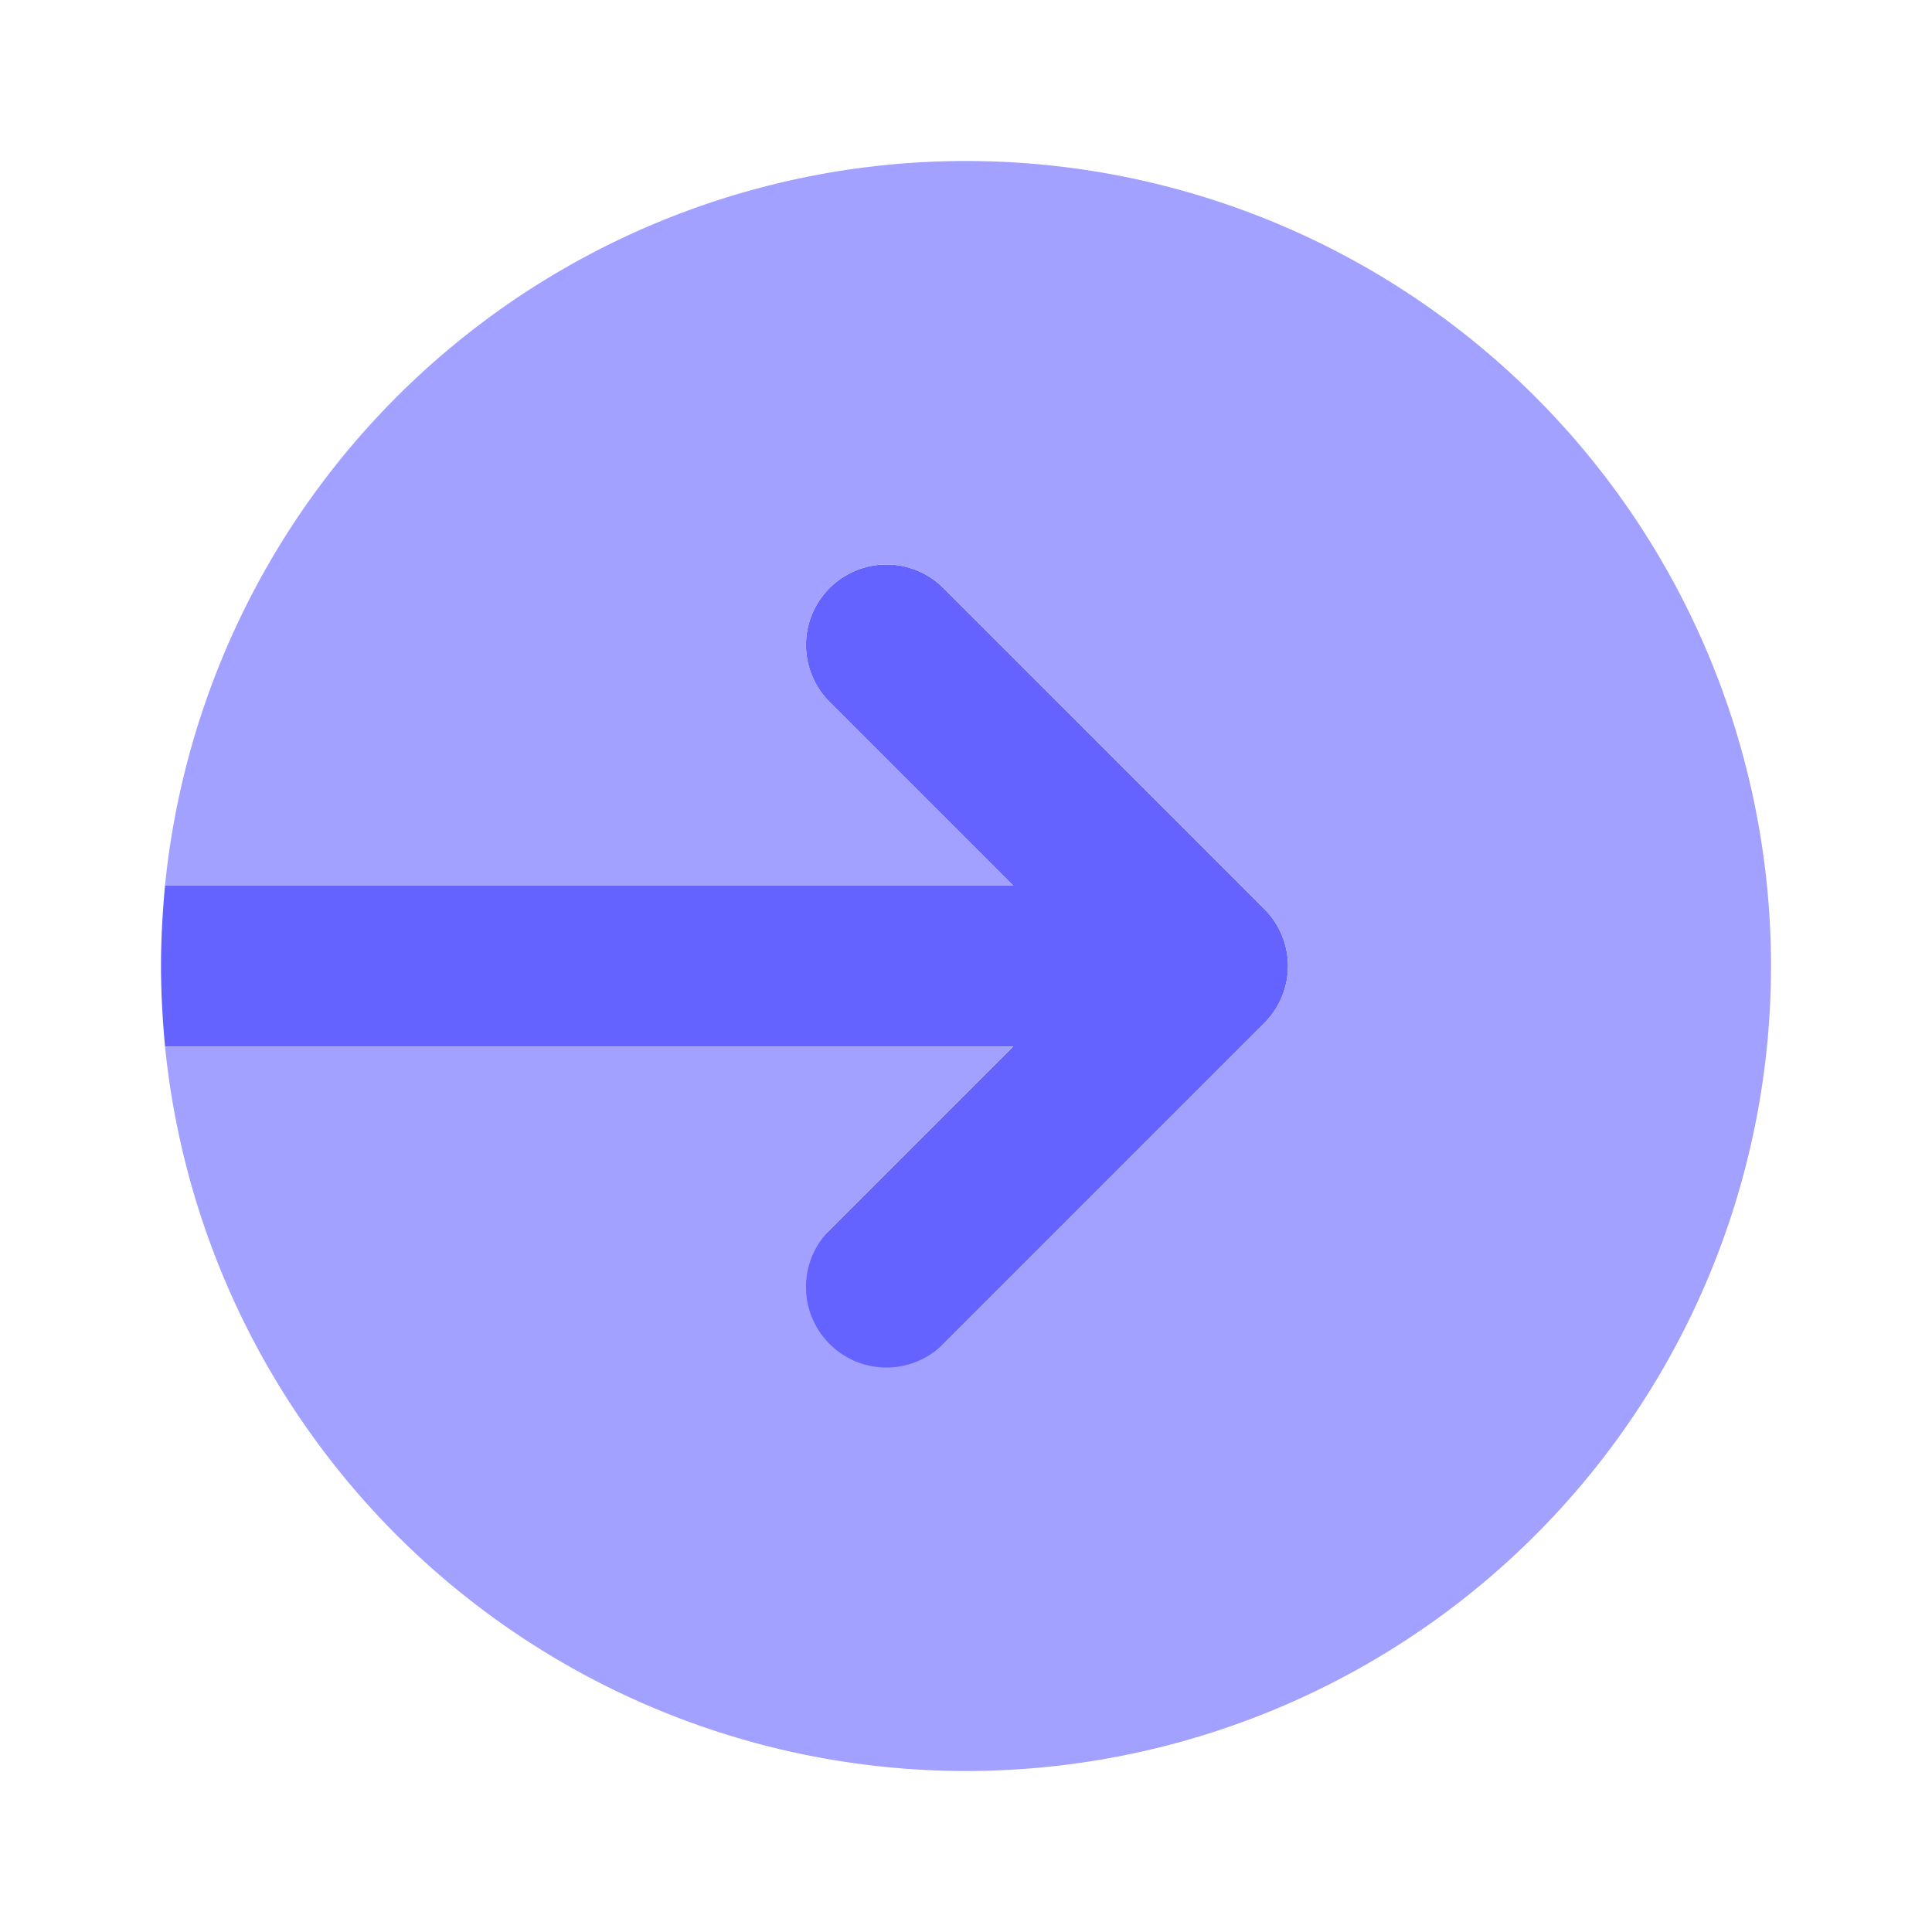 <svg xmlns="http://www.w3.org/2000/svg" viewBox="0 0 24 24"><path fill="#6563ff" d="M15.707,11.293l-4-4A1.0 1,0,0,0,10.293,8.707L12.586,11H2.05c-.03.33-.05.66-.05,1s.02.67.05,1h10.536l-2.293,2.293A1.0 1,0,1,0,11.707,16.707l4-4A1.0 1,0,0,0,15.707,11.293Z"/><path fill="#a2a1ff" d="M12,2a10,10,0,0,0-9.95,9H12.586L10.293,8.707A1.0 1,0,0,1,11.707,7.293l4,4a1.0 1,0,0,1,0,1.414l-4,4A1.0 1,0,0,1,10.293,15.293L12.586,13H2.05A10,10,0,1,0,12,2Z"/></svg>